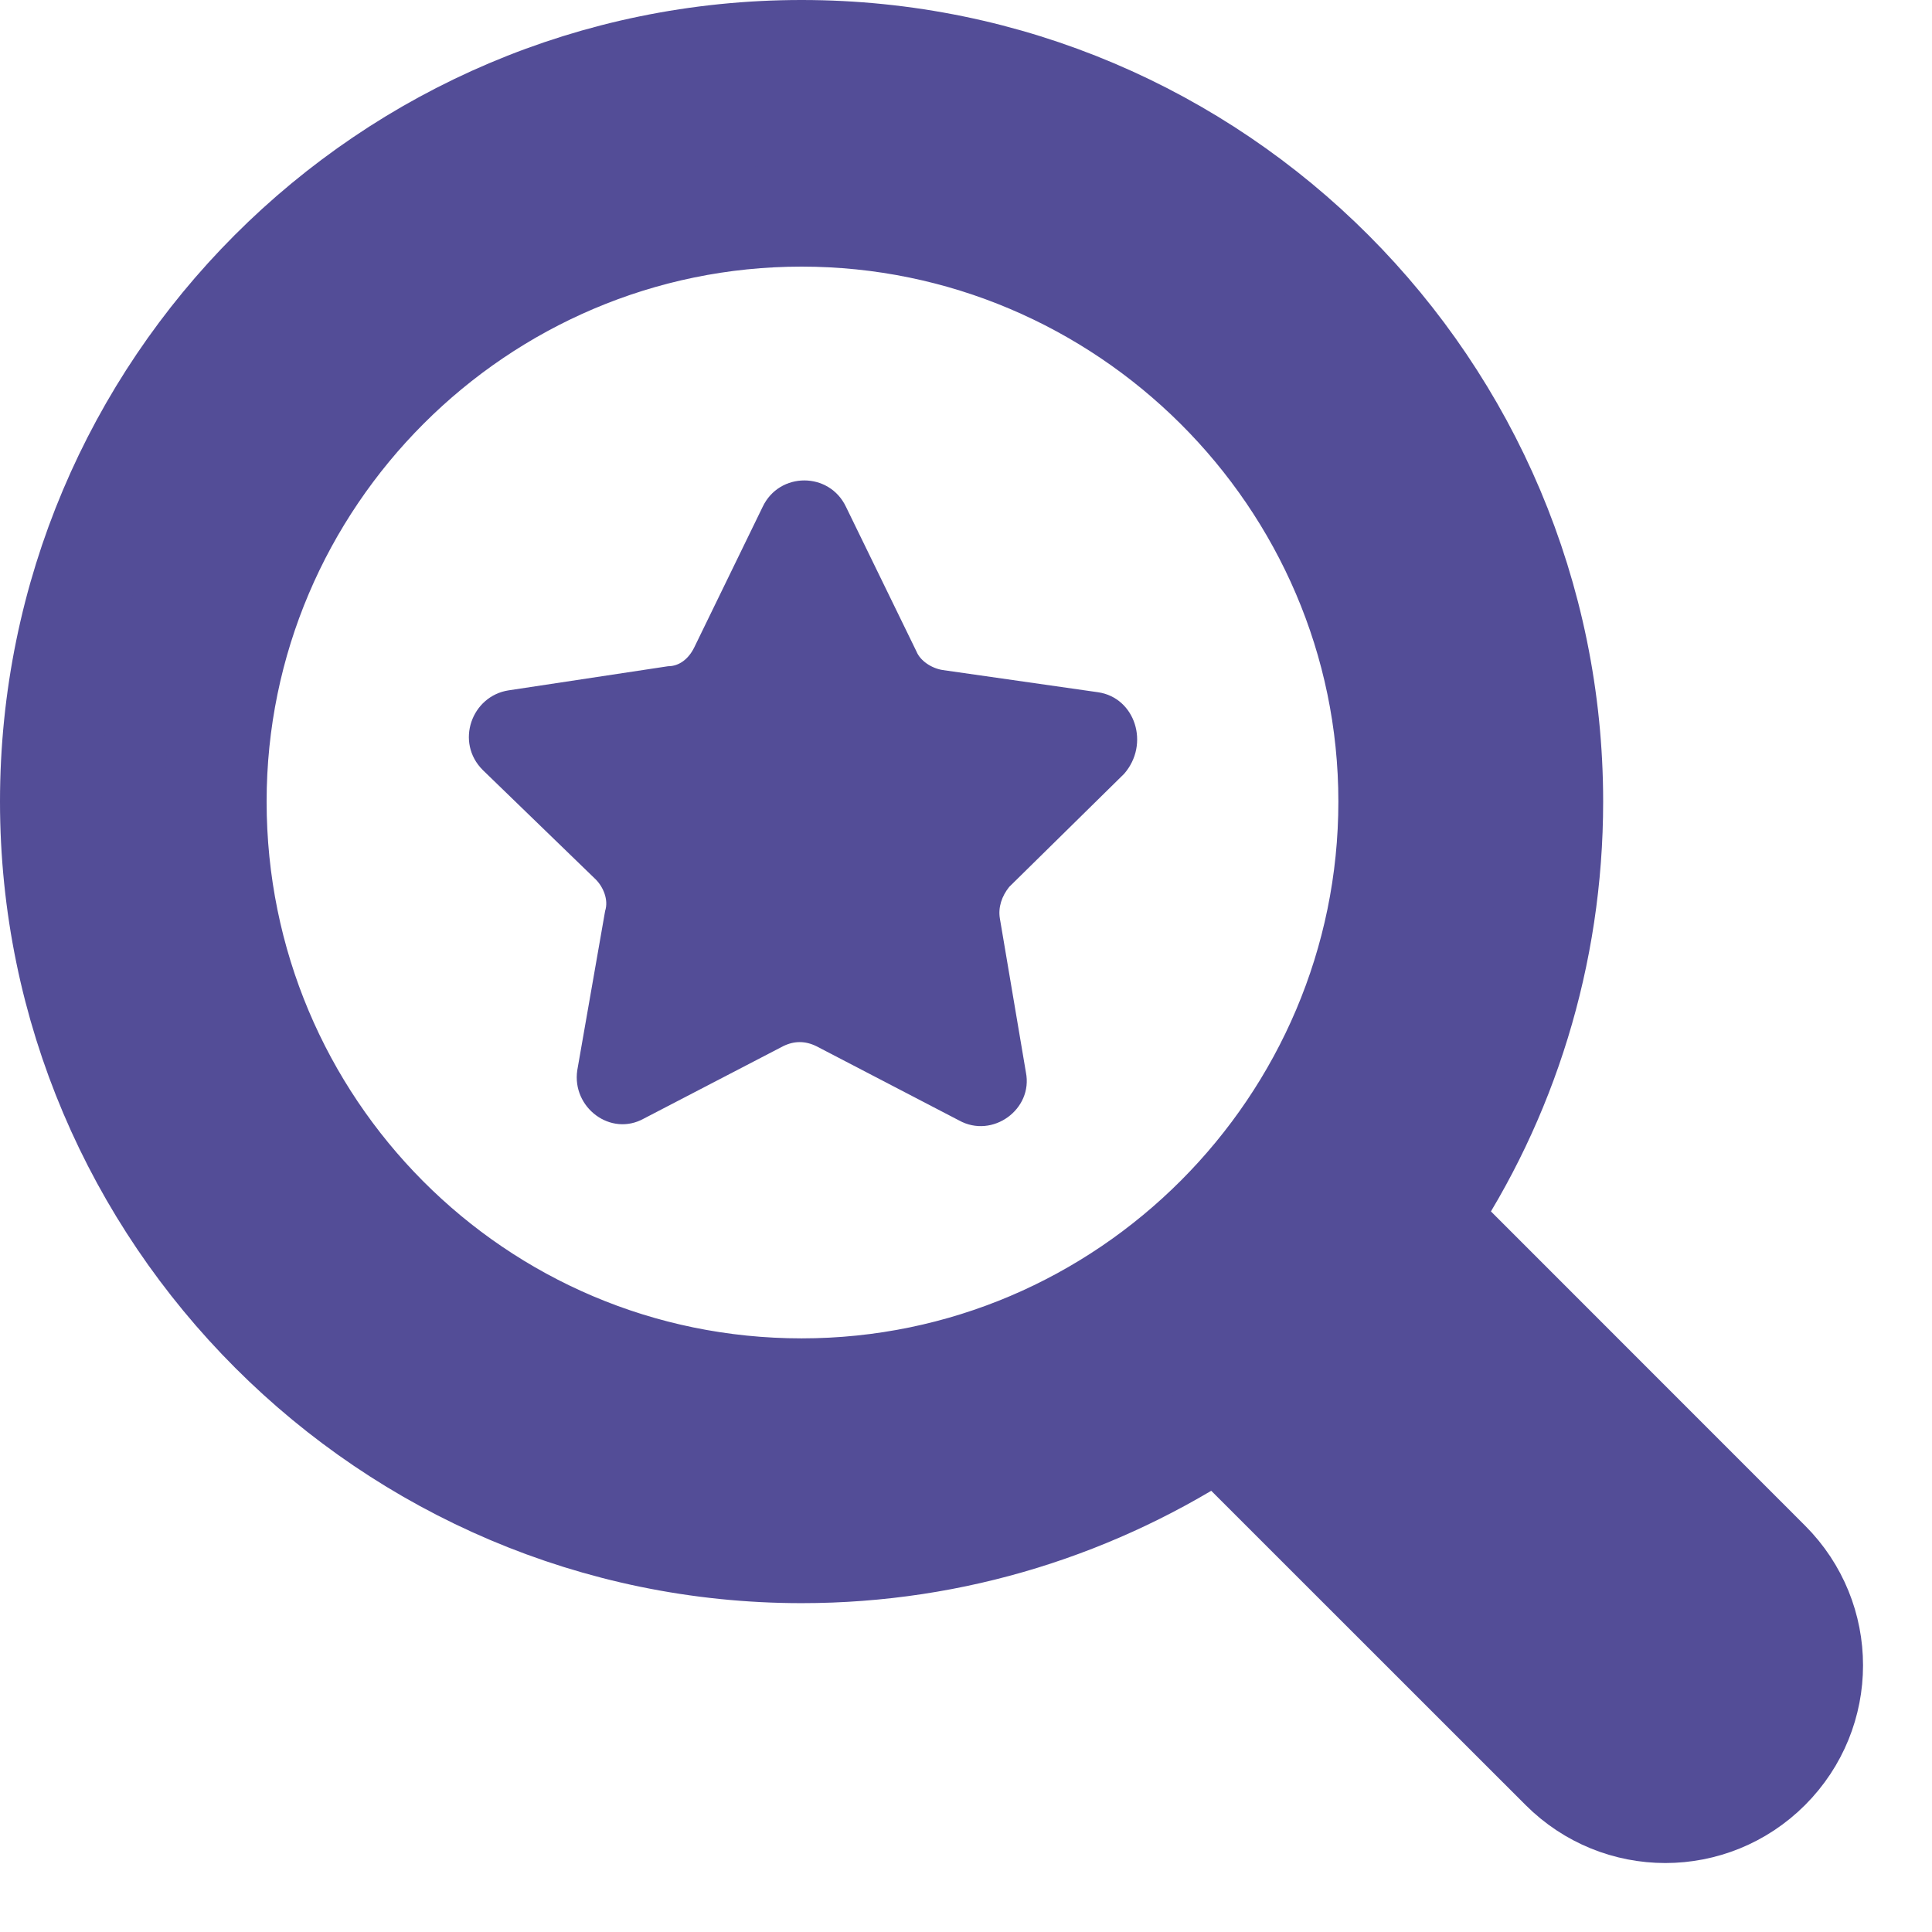<?xml version="1.0" encoding="utf-8"?>
<svg width="19px" height="19px" viewbox="0 0 19 19" version="1.1" xmlns:xlink="http://www.w3.org/1999/xlink" xmlns="http://www.w3.org/2000/svg">
  <g id="Group" transform="translate(0.5 0.5)">
    <path d="M16.898 14.857L13.526 11.484C14.31 10.318 14.766 8.896 14.766 7.383C14.766 3.318 11.466 0 7.383 0C3.299 0 0 3.318 0 7.383C0 11.448 3.318 14.766 7.383 14.766C8.896 14.766 10.3 14.31 11.484 13.526L14.857 16.898C15.422 17.463 16.333 17.463 16.898 16.898C17.463 16.333 17.463 15.422 16.898 14.857ZM1.622 7.383C1.622 4.211 4.211 1.622 7.383 1.622C10.555 1.622 13.162 4.211 13.162 7.383C13.162 10.555 10.573 13.162 7.383 13.162C4.193 13.162 1.622 10.573 1.622 7.383Z" id="Shape" fill="#534D97" stroke="#534D97" stroke-width="1" />
    <path d="M6.189 2.083L4.657 1.864C4.548 1.846 4.439 1.773 4.402 1.682L3.709 0.26C3.545 -0.087 3.053 -0.087 2.889 0.26L2.215 1.645C2.16 1.755 2.069 1.827 1.959 1.827L0.392 2.064C0.027 2.119 -0.137 2.575 0.137 2.848L1.248 3.924C1.321 3.997 1.376 4.124 1.34 4.234L1.066 5.801C1.012 6.166 1.394 6.458 1.722 6.275L3.09 5.564C3.199 5.51 3.308 5.51 3.418 5.564L4.821 6.294C5.15 6.476 5.551 6.184 5.478 5.82L5.222 4.307C5.204 4.197 5.241 4.088 5.314 3.997L6.444 2.885C6.699 2.593 6.553 2.137 6.189 2.083Z" transform="translate(4.111 4.225)" id="Path" fill="#534D97" stroke="none" />
  </g>
</svg>